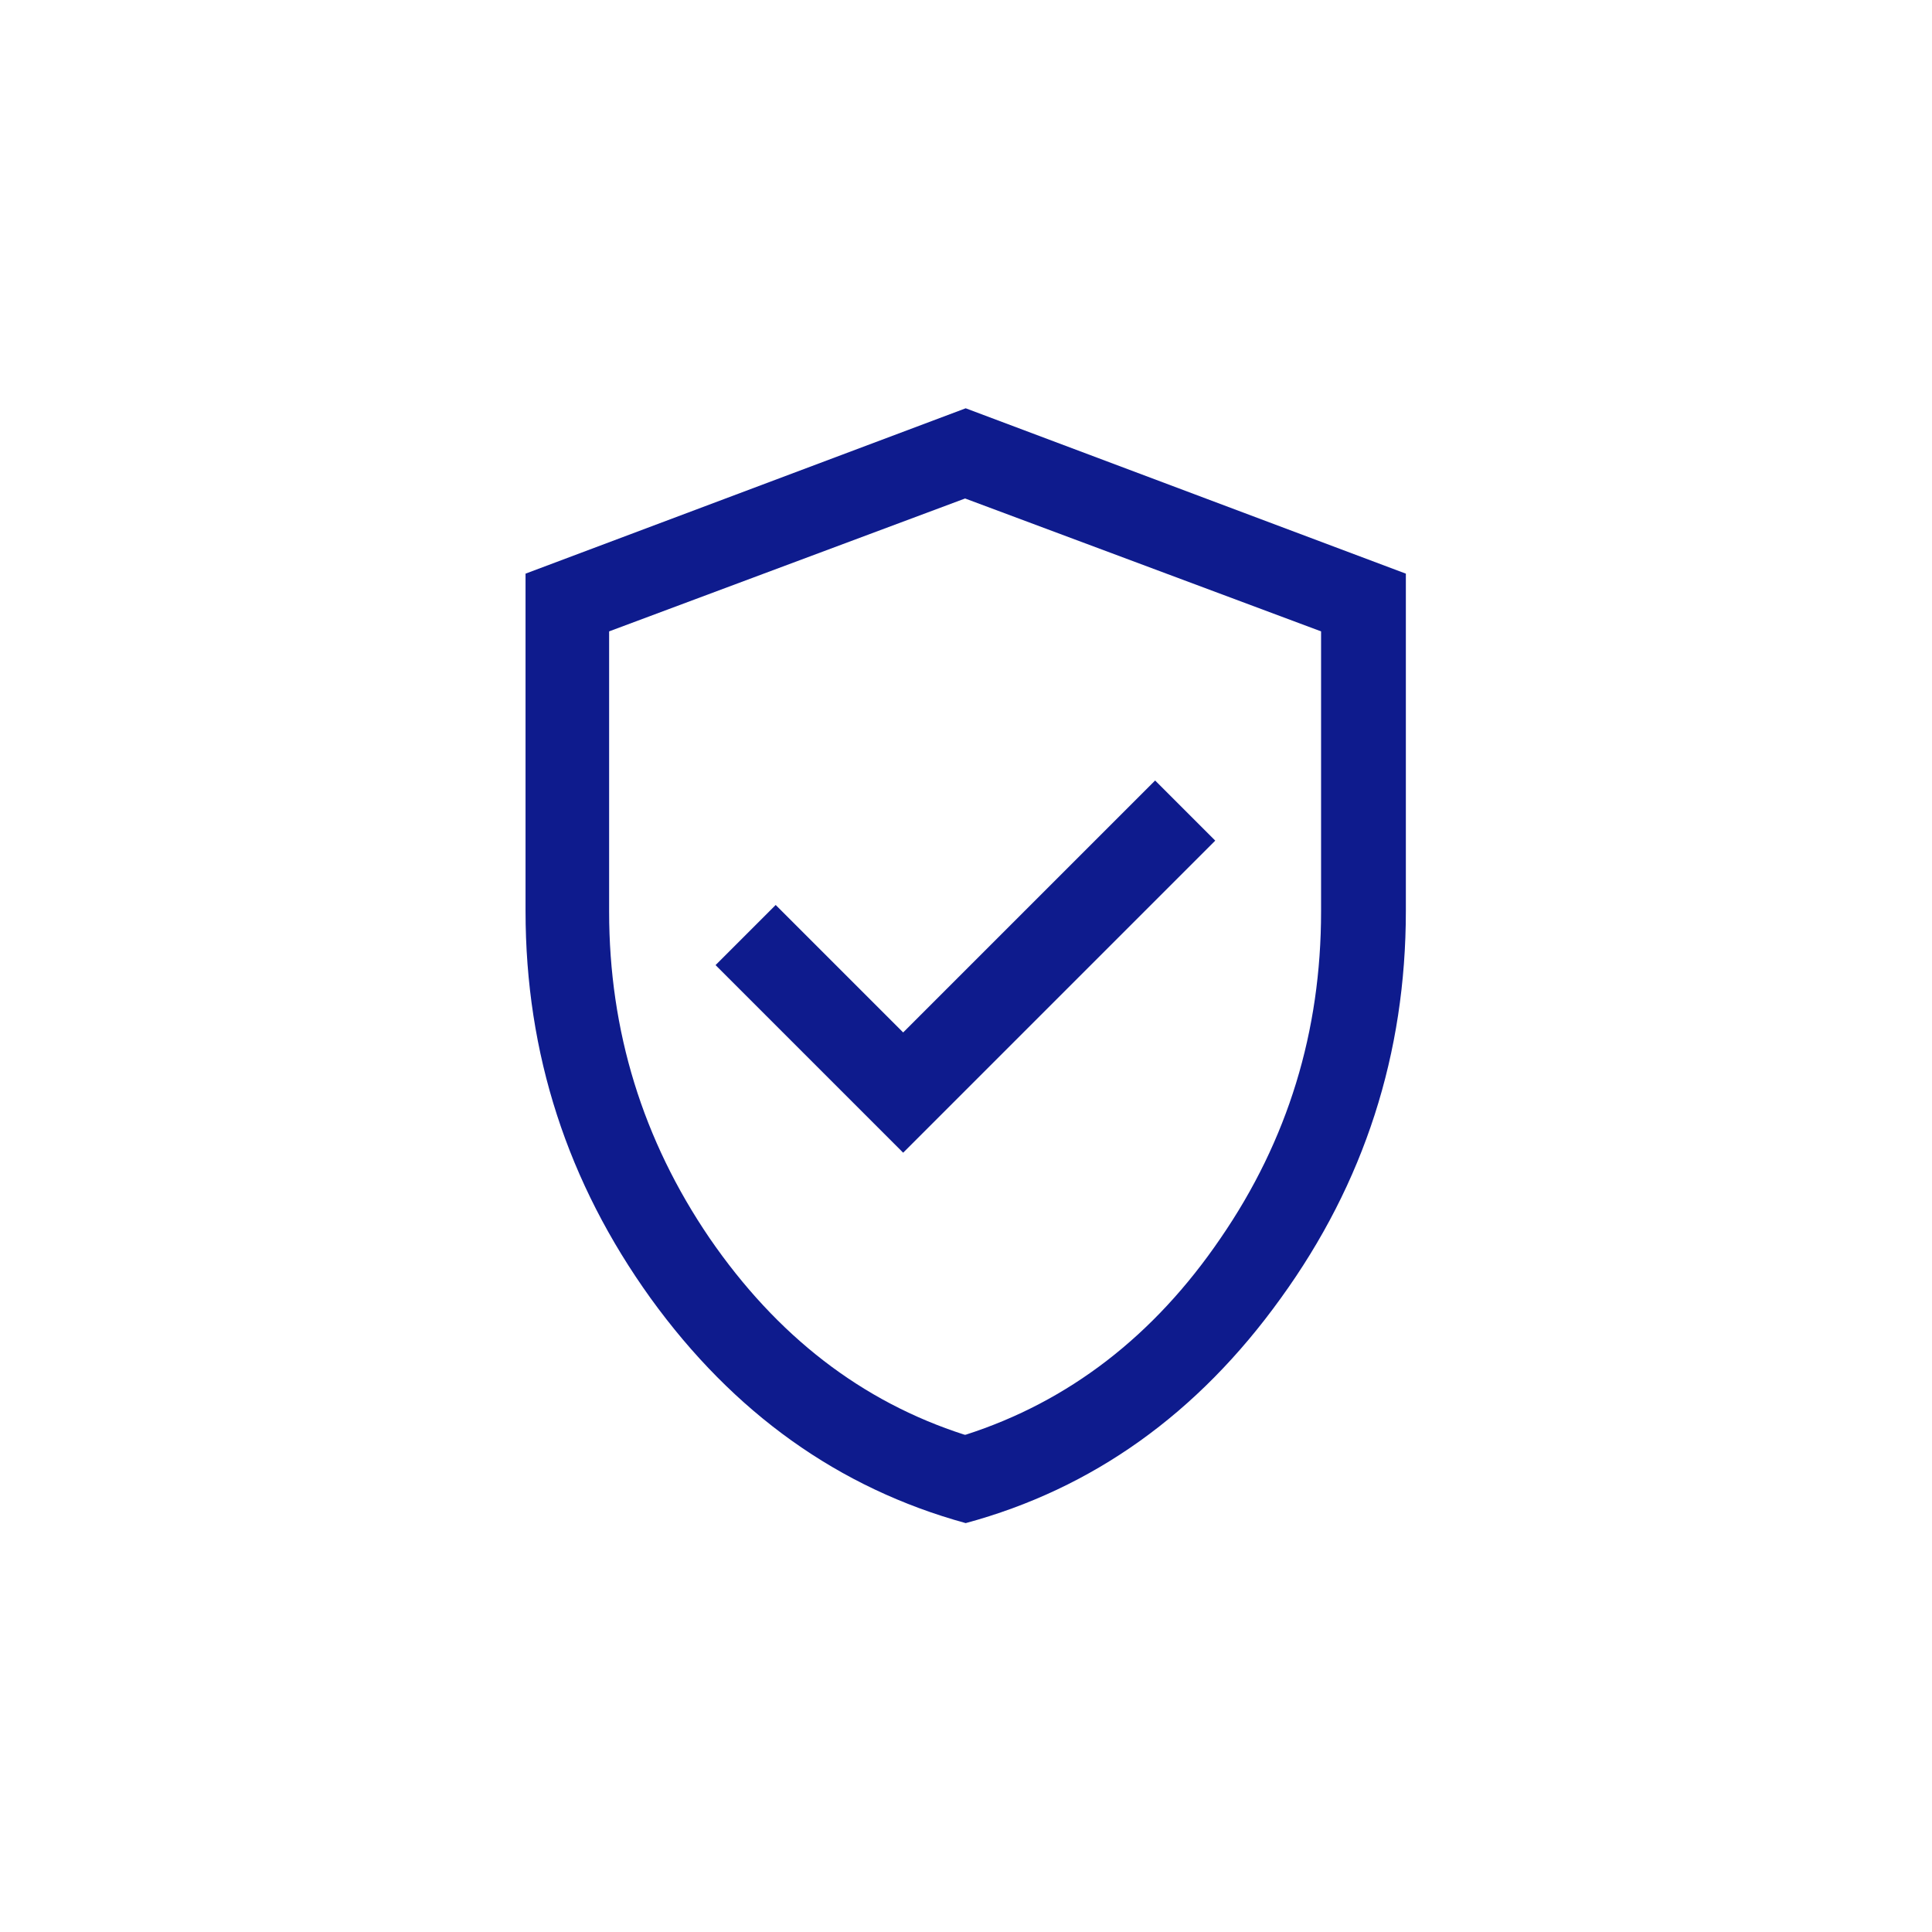 <?xml version="1.0" encoding="UTF-8"?>
<svg id="Warstwa_1" data-name="Warstwa 1" xmlns="http://www.w3.org/2000/svg" viewBox="0 0 32.13 32.13">
  <defs>
    <style>
      .cls-1 {
        fill: #0e1b8d;
      }
    </style>
  </defs>
  <path class="cls-1" d="M15.03,19.16l5.18-5.18-1-1-4.19,4.19-2.12-2.12-1,1s3.12,3.12,3.12,3.12ZM16.06,25.33c-2.11-.58-3.86-1.83-5.24-3.74-1.38-1.92-2.08-4.06-2.08-6.44v-5.61l7.32-2.75,7.32,2.75v5.61c0,2.37-.69,4.52-2.08,6.44-1.38,1.92-3.13,3.17-5.24,3.74ZM16.06,23.86c1.71-.55,3.13-1.64,4.24-3.27,1.12-1.63,1.67-3.44,1.67-5.43v-4.66l-5.92-2.21-5.92,2.21v4.66c0,1.99.56,3.8,1.67,5.43,1.12,1.63,2.53,2.72,4.24,3.27Z"/>
</svg>